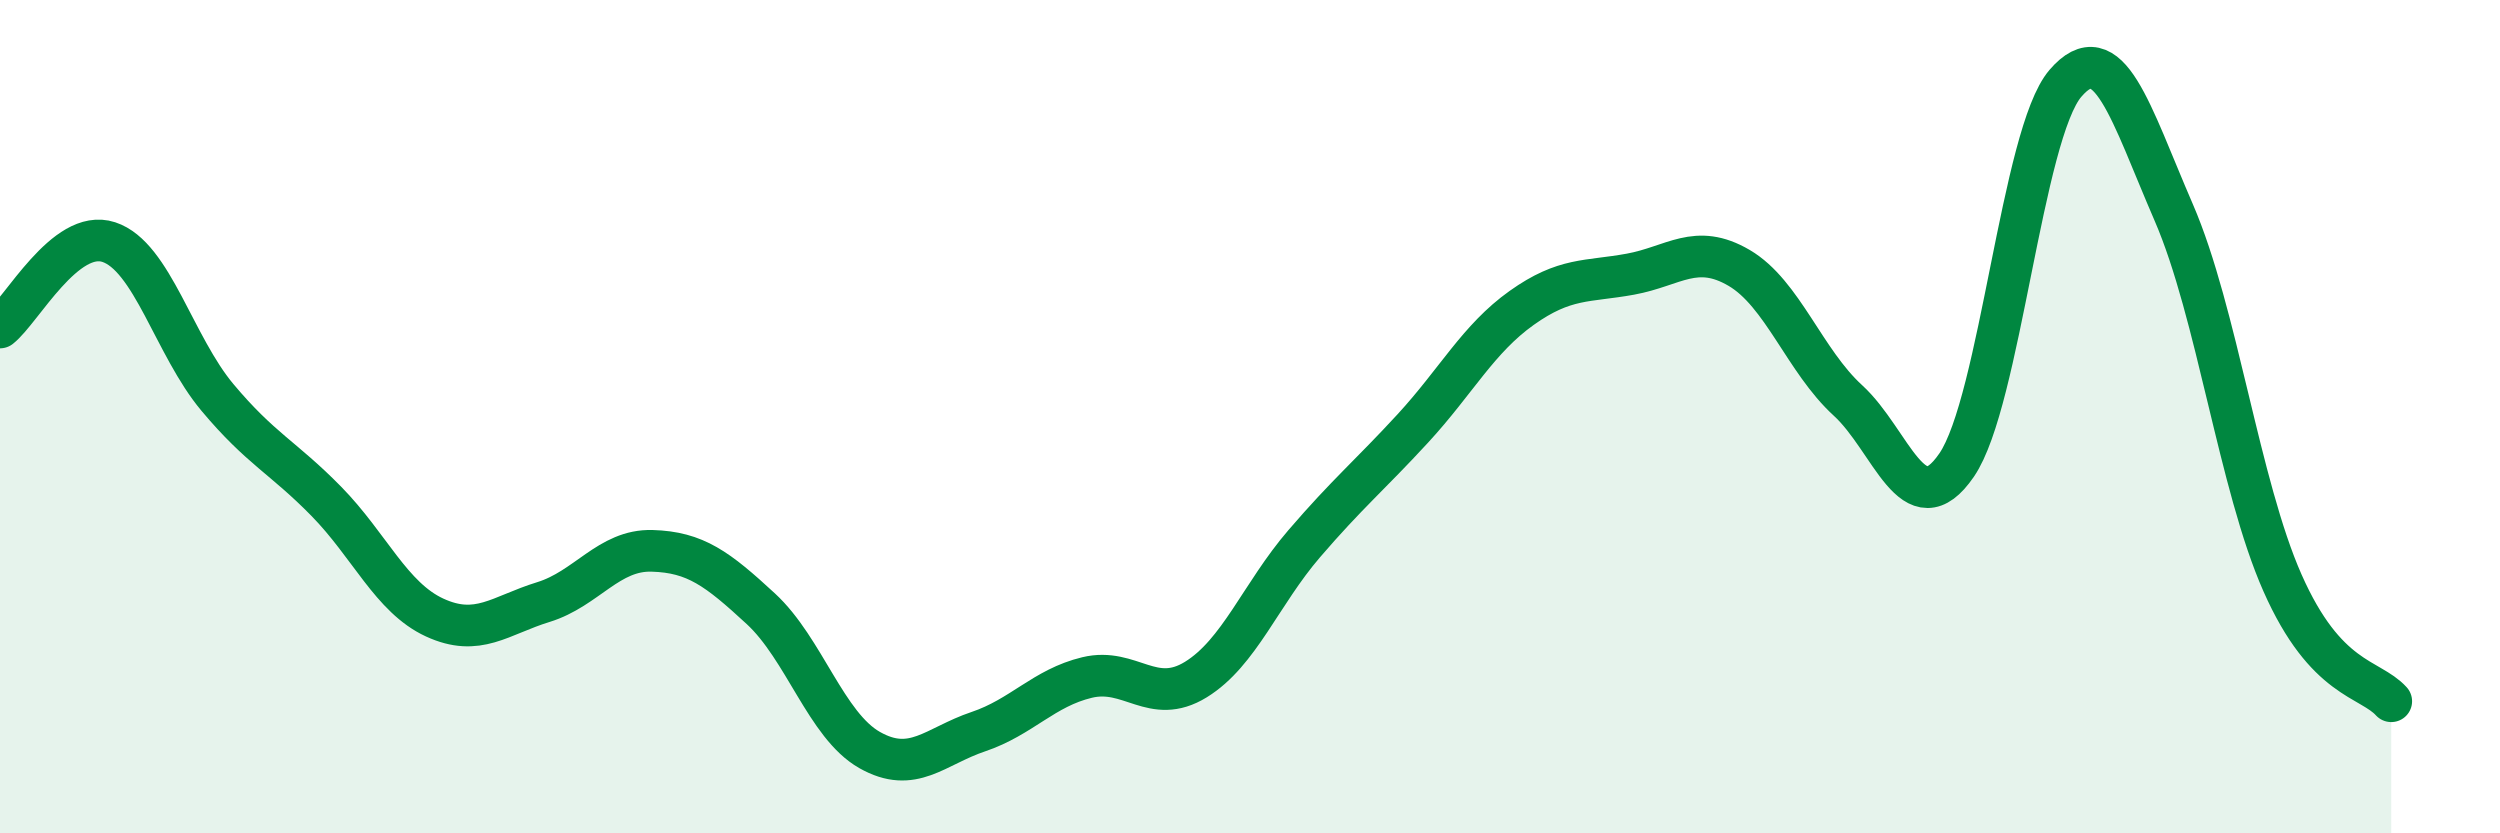 
    <svg width="60" height="20" viewBox="0 0 60 20" xmlns="http://www.w3.org/2000/svg">
      <path
        d="M 0,7.86 C 0.52,7.45 1.57,5.47 2.61,5.81 C 3.65,6.15 4.18,8.3 5.22,9.54 C 6.26,10.78 6.79,10.97 7.83,12.03 C 8.87,13.09 9.39,14.34 10.43,14.82 C 11.47,15.3 12,14.77 13.04,14.45 C 14.08,14.13 14.61,13.19 15.65,13.22 C 16.69,13.25 17.22,13.65 18.26,14.61 C 19.3,15.57 19.83,17.41 20.87,18 C 21.91,18.59 22.44,17.91 23.48,17.56 C 24.52,17.21 25.05,16.51 26.09,16.26 C 27.13,16.01 27.66,16.95 28.7,16.31 C 29.74,15.67 30.26,14.26 31.3,13.05 C 32.34,11.84 32.87,11.41 33.91,10.28 C 34.95,9.15 35.48,8.13 36.52,7.39 C 37.56,6.65 38.09,6.77 39.13,6.58 C 40.17,6.39 40.7,5.82 41.74,6.43 C 42.78,7.04 43.31,8.66 44.35,9.61 C 45.39,10.56 45.92,12.68 46.96,11.16 C 48,9.64 48.53,3.21 49.57,2 C 50.61,0.79 51.13,2.7 52.17,5.1 C 53.21,7.5 53.74,11.64 54.78,13.99 C 55.82,16.34 56.87,16.26 57.39,16.83L57.39 20L0 20Z"
        fill="#008740"
        opacity="0.1"
        stroke-linecap="round"
        stroke-linejoin="round"
      />
      <path
        d="M 0,7.86 C 0.52,7.45 1.57,5.47 2.61,5.81 C 3.65,6.15 4.18,8.3 5.22,9.54 C 6.26,10.78 6.79,10.97 7.83,12.03 C 8.87,13.09 9.39,14.34 10.43,14.82 C 11.47,15.3 12,14.77 13.04,14.45 C 14.08,14.13 14.61,13.19 15.65,13.22 C 16.69,13.25 17.22,13.65 18.26,14.61 C 19.3,15.57 19.83,17.41 20.87,18 C 21.91,18.59 22.44,17.91 23.48,17.56 C 24.52,17.21 25.05,16.51 26.09,16.26 C 27.13,16.01 27.66,16.95 28.7,16.31 C 29.74,15.67 30.26,14.26 31.3,13.05 C 32.34,11.84 32.87,11.41 33.91,10.28 C 34.95,9.15 35.48,8.13 36.52,7.39 C 37.56,6.65 38.09,6.77 39.13,6.58 C 40.17,6.39 40.7,5.82 41.74,6.43 C 42.78,7.04 43.31,8.66 44.35,9.61 C 45.39,10.56 45.92,12.68 46.96,11.16 C 48,9.64 48.53,3.21 49.57,2 C 50.61,0.79 51.13,2.7 52.17,5.1 C 53.21,7.5 53.74,11.64 54.78,13.99 C 55.82,16.34 56.87,16.26 57.39,16.83"
        stroke="#008740"
        stroke-width="1"
        fill="none"
        stroke-linecap="round"
        stroke-linejoin="round"
      />
    </svg>
  